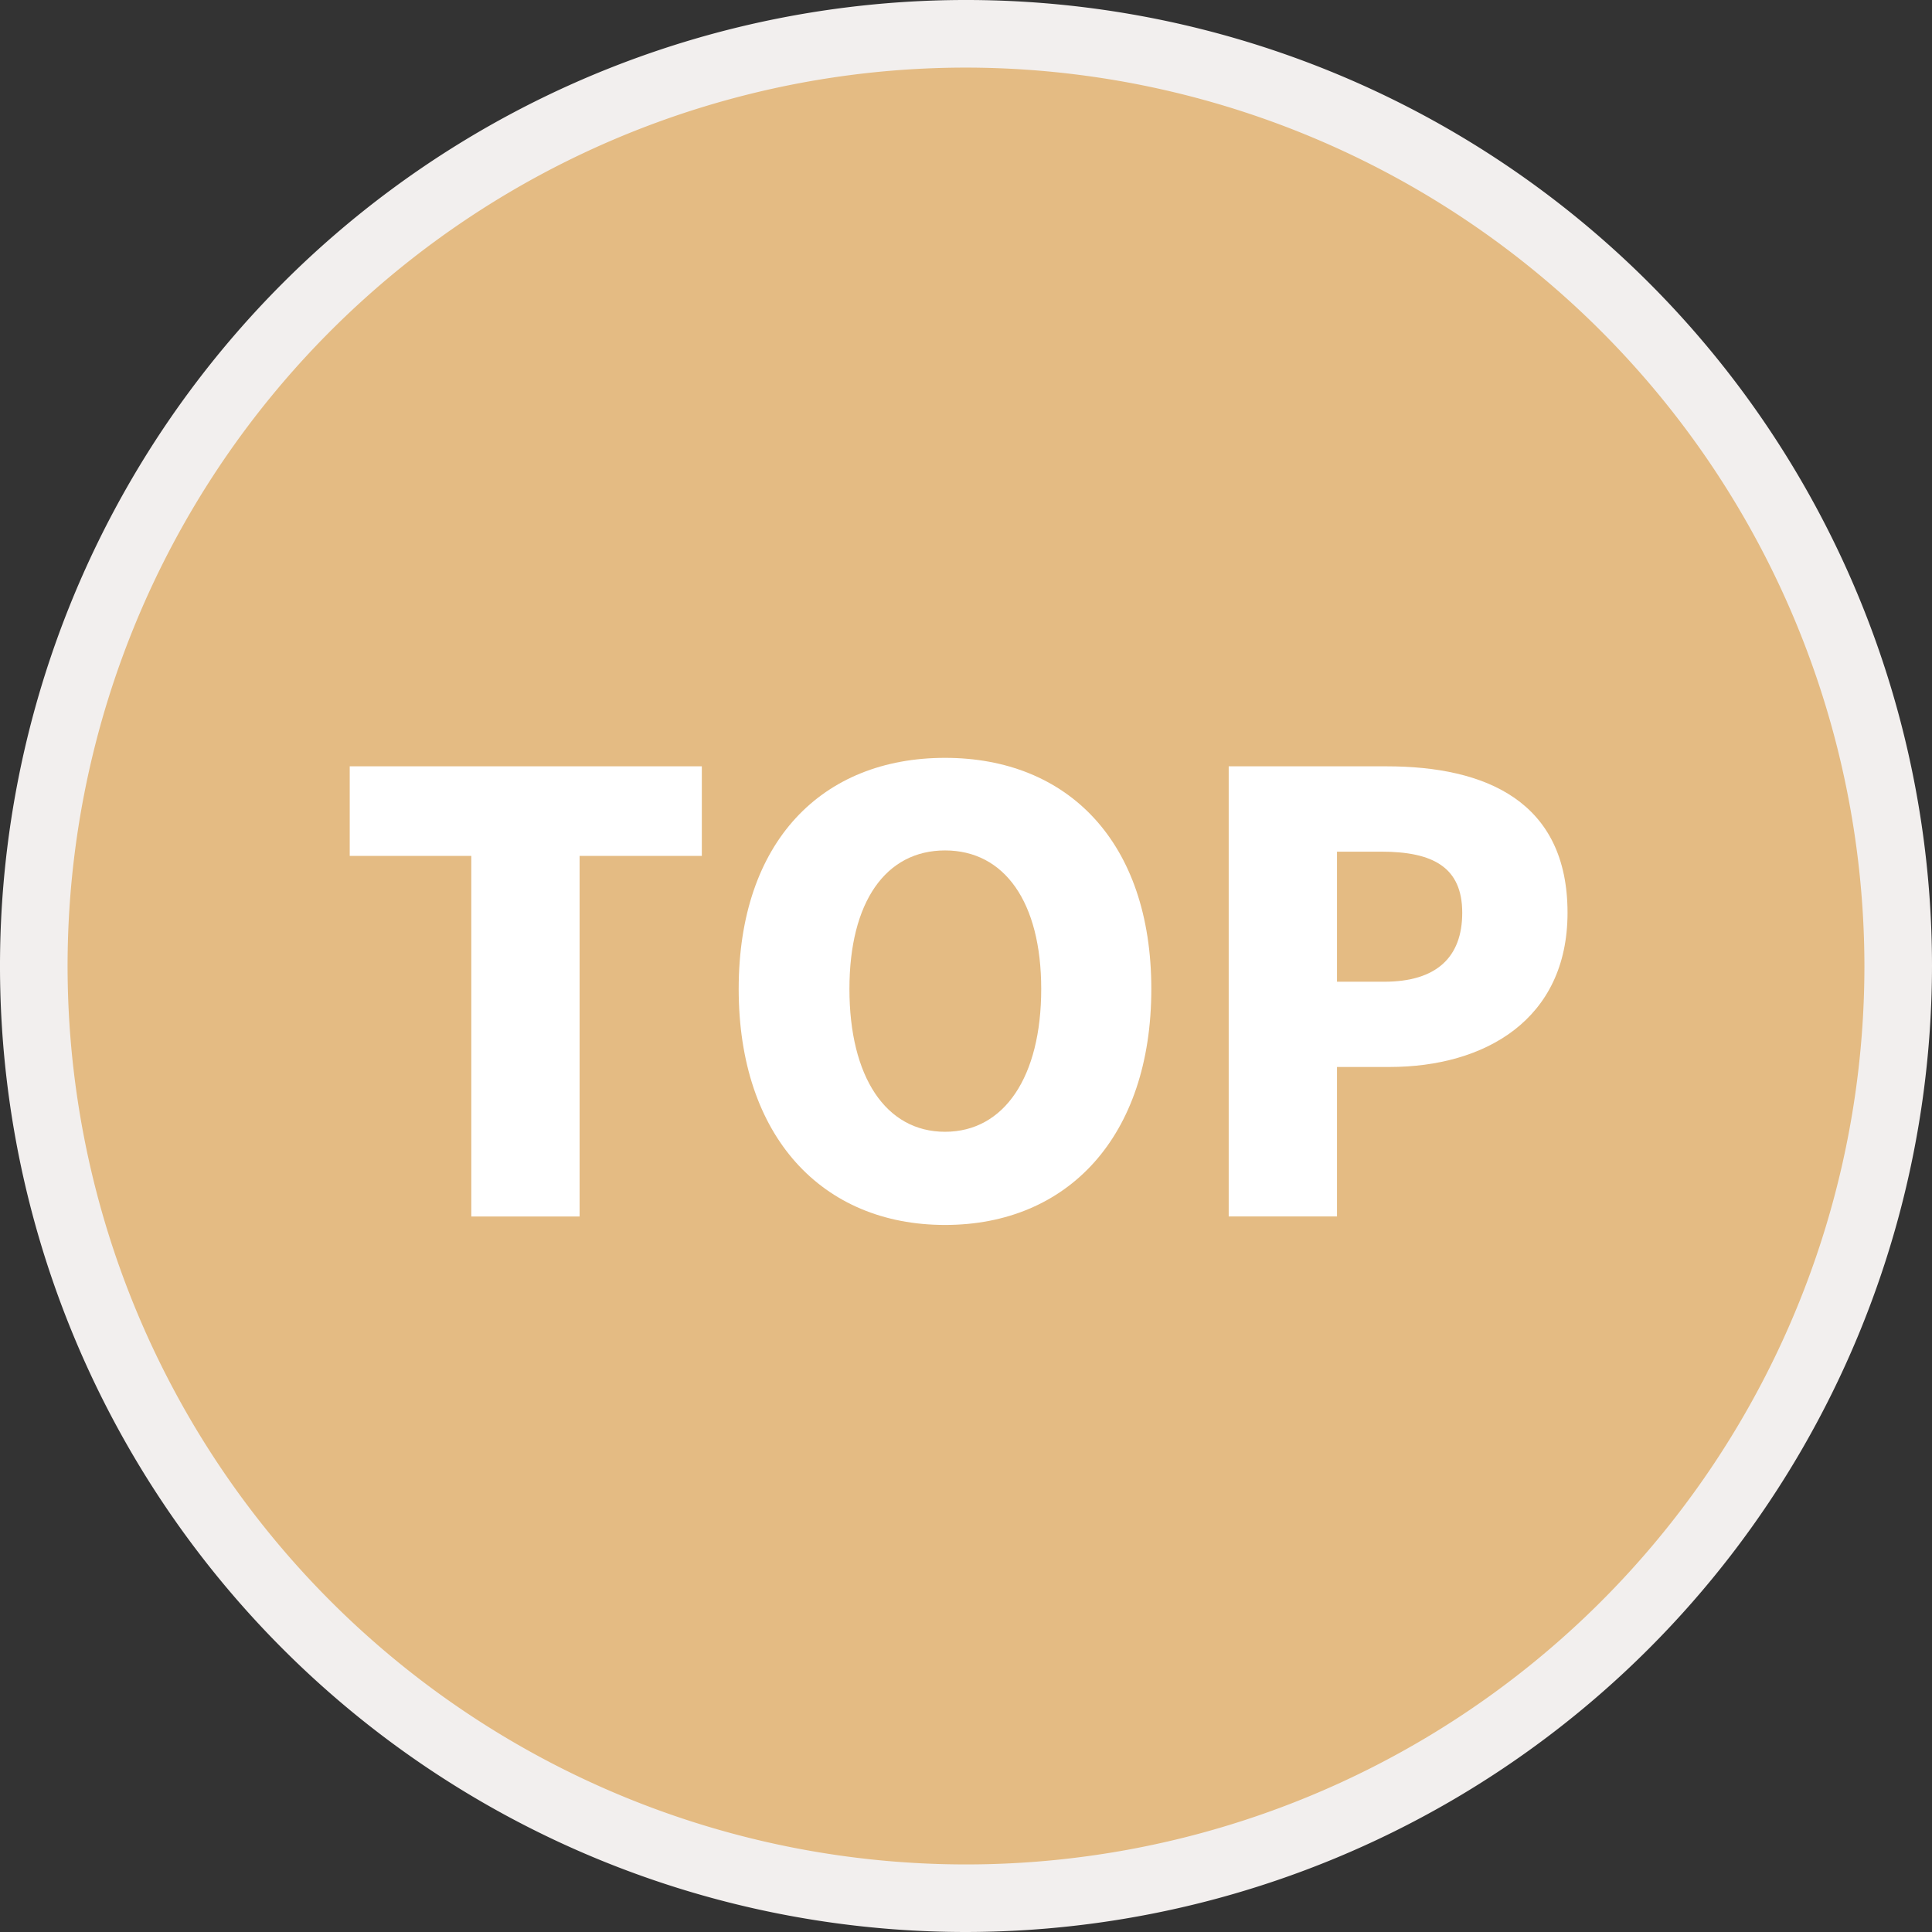 <svg id="グループ_298" data-name="グループ 298" xmlns="http://www.w3.org/2000/svg" xmlns:xlink="http://www.w3.org/1999/xlink" width="114" height="114" viewBox="0 0 114 114">
  <rect x="0" y="0" width="114" height="114" fill="#333333" stroke="none"/>
  <defs>
    <clipPath id="clip-path">
      <rect id="長方形_201" data-name="長方形 201" width="114" height="114" fill="none"/>
    </clipPath>
  </defs>
  <g id="グループ_297" data-name="グループ 297" transform="translate(0 0)" clip-path="url(#clip-path)">
    <path id="パス_24467" data-name="パス 24467" d="M57.006,2h0A55.006,55.006,0,1,1,2,57.006,55.006,55.006,0,0,1,57.006,2" transform="translate(-0.006 -0.006)" fill="#e4bb83"/>
    <path id="パス_24468" data-name="パス 24468" d="M57,114a57,57,0,1,1,57-57,57.064,57.064,0,0,1-57,57M57,3.989A53.012,53.012,0,1,0,110.012,57,53.072,53.072,0,0,0,57,3.989" transform="translate(0 0)" fill="#f2efee"/>
    <path id="パス_24469" data-name="パス 24469" d="M27.873,50.643H20.7V45.358H41.476v5.285H34.264V71.921h-6.39Z" transform="translate(-0.064 -0.14)" fill="#fff"/>
    <path id="パス_24470" data-name="パス 24470" d="M43.722,58.495c0-8.711,4.927-13.638,12.175-13.638S68.07,49.82,68.07,58.495c0,8.711-4.927,13.924-12.173,13.924S43.722,67.206,43.722,58.495m17.851,0c0-5.14-2.177-8.175-5.675-8.175s-5.641,3.035-5.641,8.175c0,5.177,2.142,8.426,5.641,8.426s5.675-3.249,5.675-8.426" transform="translate(-0.135 -0.139)" fill="#fff"/>
    <path id="パス_24471" data-name="パス 24471" d="M72.726,45.358h9.318c5.856,0,10.675,2.071,10.675,8.64,0,6.319-4.892,9.1-10.5,9.1H79.116v8.819h-6.39ZM81.9,58.068c3.106,0,4.606-1.463,4.606-4.069,0-2.679-1.714-3.606-4.784-3.606H79.116v7.675Z" transform="translate(-0.225 -0.14)" fill="#fff"/>
  </g>
</svg>
